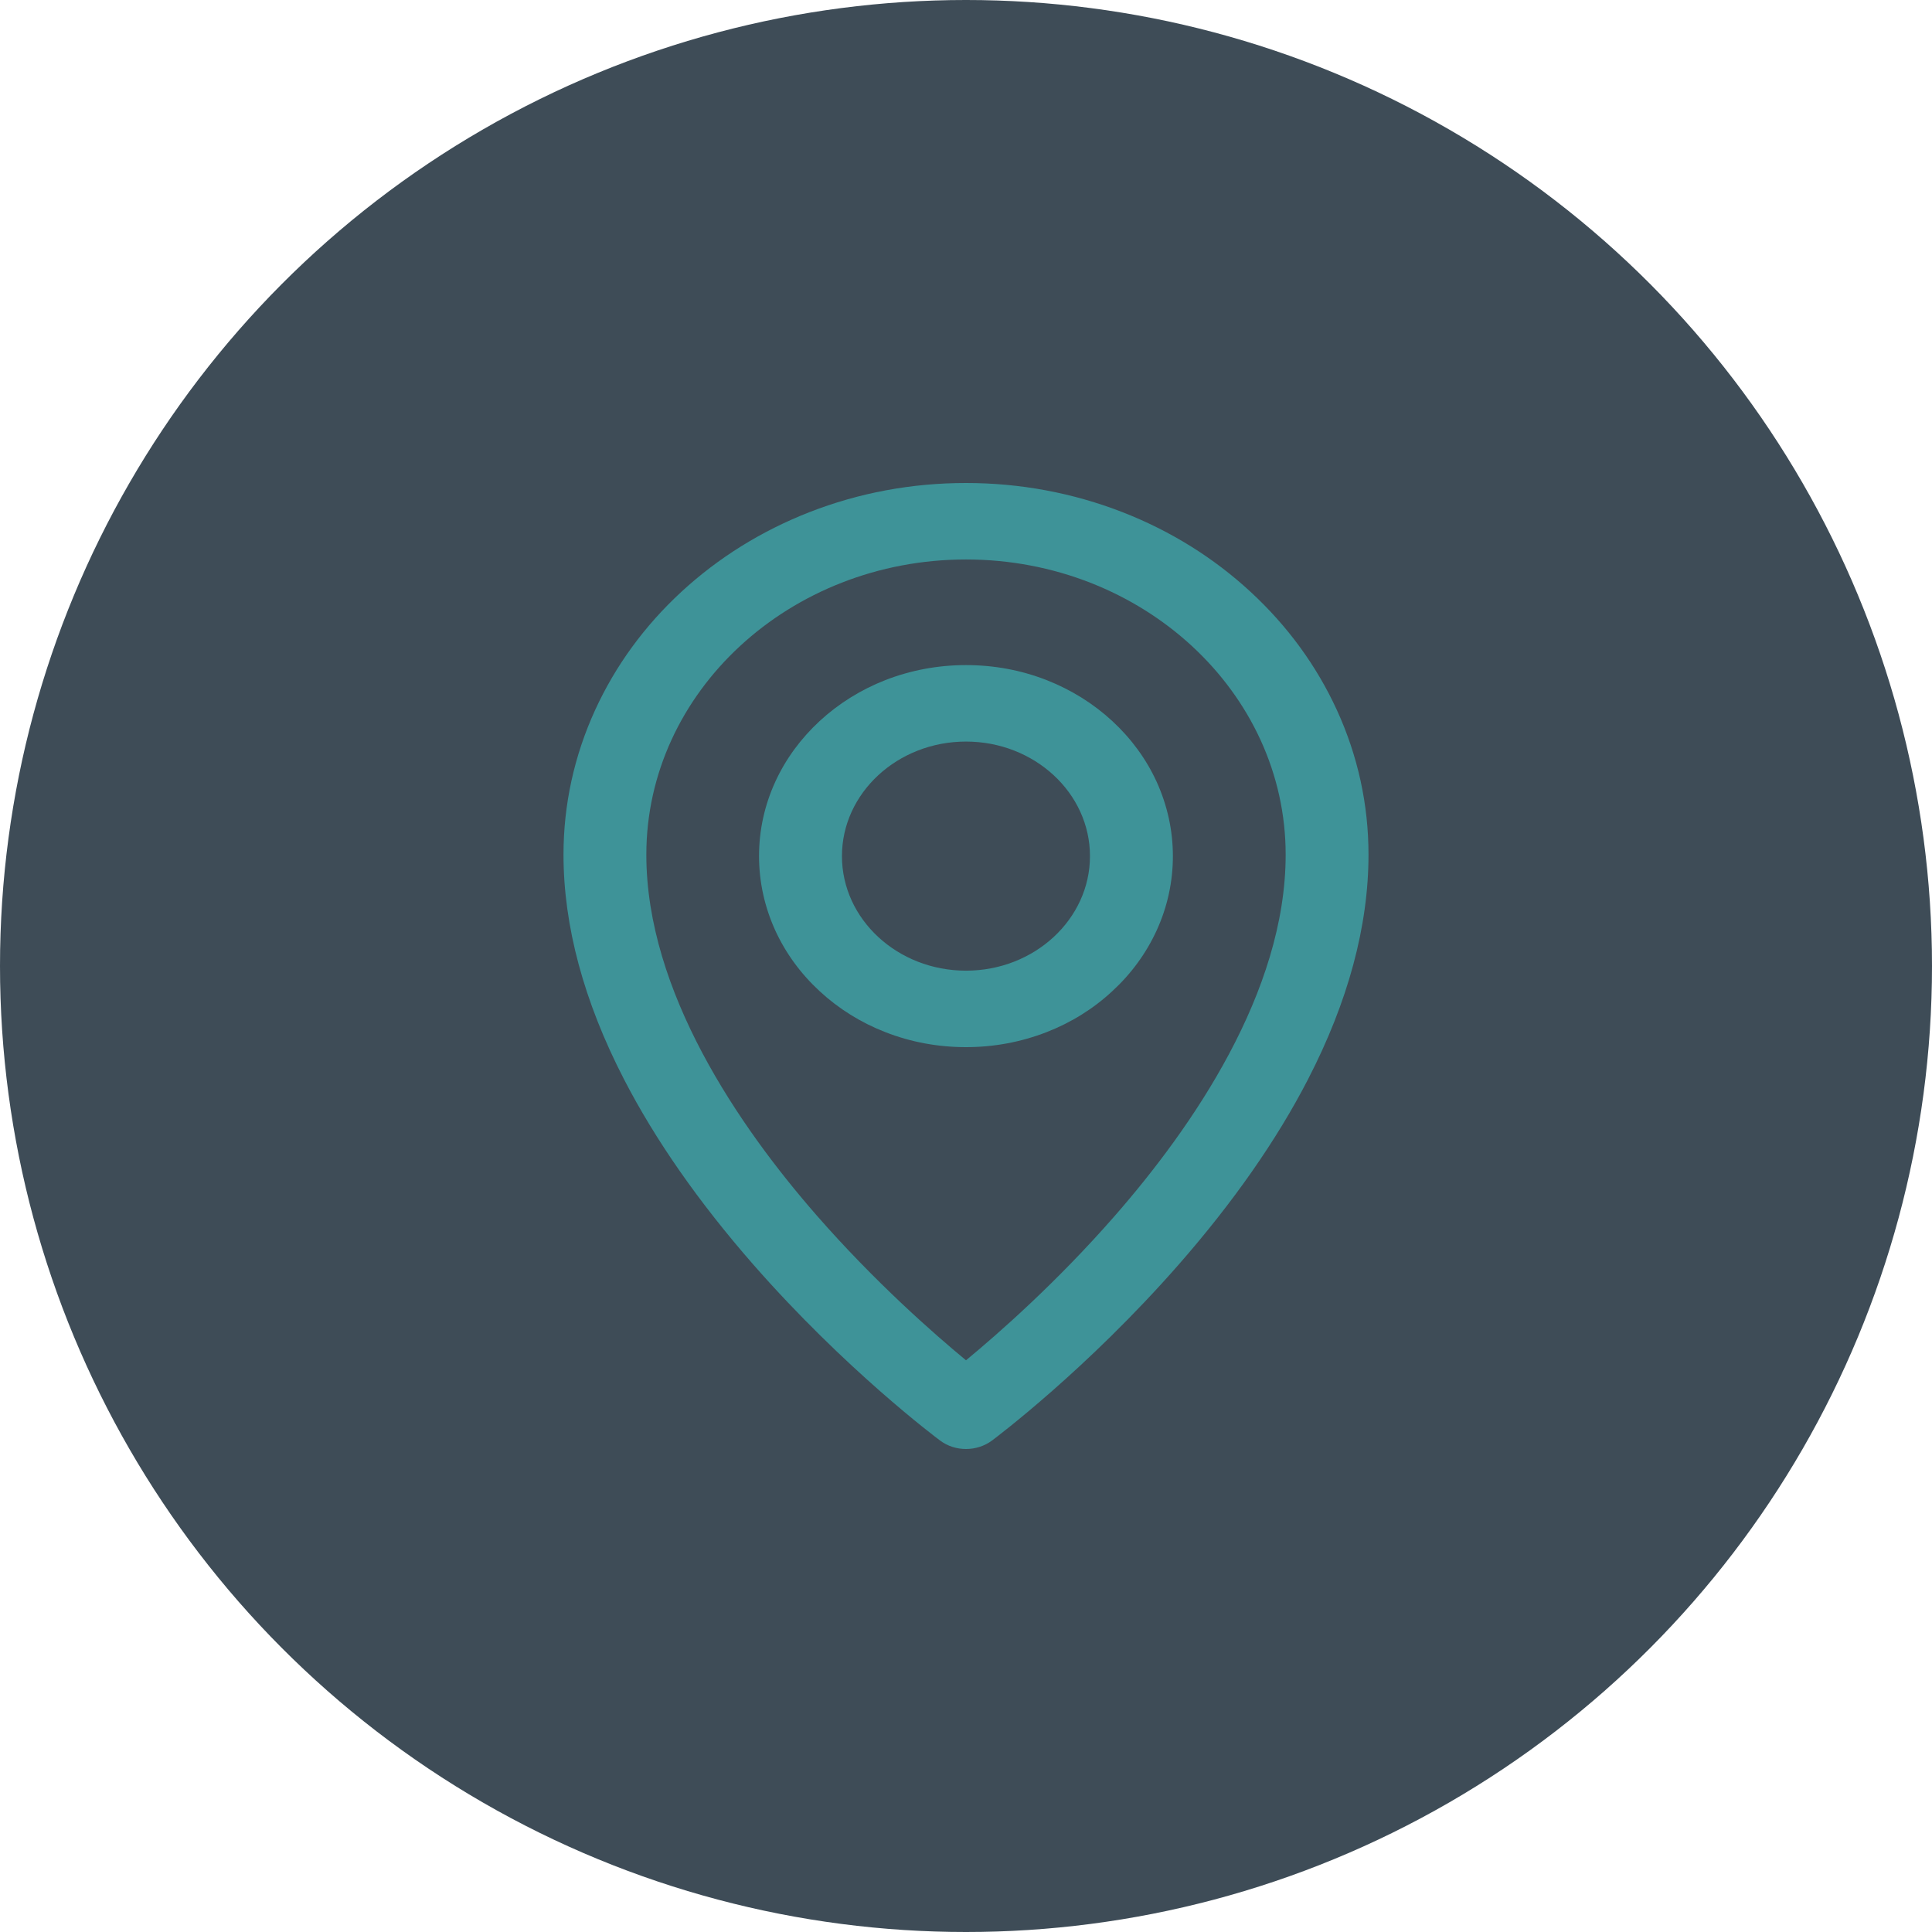 <svg xmlns="http://www.w3.org/2000/svg" width="24" height="24" viewBox="0 0 24 24" fill="none"><circle cx="12" cy="12" r="12" fill="#3E4C57"></circle><path d="M12 18C12.114 18 12.228 17.965 12.323 17.895C12.37 17.859 13.5 17.013 14.643 15.708C15.319 14.936 15.86 14.162 16.249 13.407C16.747 12.442 17 11.503 17 10.617C17 9.994 16.868 9.39 16.607 8.82C16.355 8.271 15.995 7.777 15.536 7.353C15.076 6.928 14.542 6.596 13.946 6.363C13.329 6.123 12.674 6 12 6C11.325 6 10.67 6.122 10.053 6.363C9.458 6.596 8.924 6.928 8.464 7.352C8.005 7.776 7.645 8.27 7.393 8.82C7.133 9.389 7 9.994 7 10.617C7 11.502 7.253 12.441 7.751 13.406C8.14 14.161 8.681 14.935 9.357 15.708C10.5 17.013 11.63 17.859 11.677 17.894C11.771 17.965 11.885 18 12 18ZM12 6.95C14.189 6.95 15.971 8.595 15.971 10.617C15.971 12.322 14.813 14.002 13.842 15.111C13.123 15.933 12.402 16.566 12 16.898C11.594 16.563 10.865 15.922 10.144 15.097C9.179 13.992 8.029 12.317 8.029 10.617C8.029 8.595 9.81 6.95 12 6.95Z" fill="#3E9398"></path><path d="M12 13.008C12.346 13.008 12.683 12.945 13 12.822C13.306 12.703 13.581 12.532 13.817 12.313C14.053 12.096 14.238 11.842 14.368 11.559C14.502 11.266 14.57 10.955 14.57 10.635C14.57 10.315 14.501 10.004 14.368 9.711C14.238 9.428 14.053 9.175 13.817 8.957C13.581 8.739 13.306 8.568 13 8.448C12.683 8.324 12.346 8.262 12 8.262C11.653 8.262 11.316 8.325 10.999 8.448C10.693 8.568 10.419 8.739 10.182 8.957C9.947 9.175 9.761 9.428 9.631 9.711C9.497 10.004 9.429 10.315 9.429 10.635C9.429 10.955 9.498 11.266 9.631 11.559C9.761 11.842 9.946 12.095 10.182 12.313C10.418 12.531 10.693 12.703 10.999 12.822C11.316 12.946 11.653 13.008 12 13.008ZM12 9.212C12.85 9.212 13.54 9.851 13.54 10.635C13.54 11.419 12.849 12.058 12 12.058C11.15 12.058 10.459 11.419 10.459 10.635C10.459 9.851 11.15 9.212 12 9.212Z" fill="#3E9398"></path></svg>